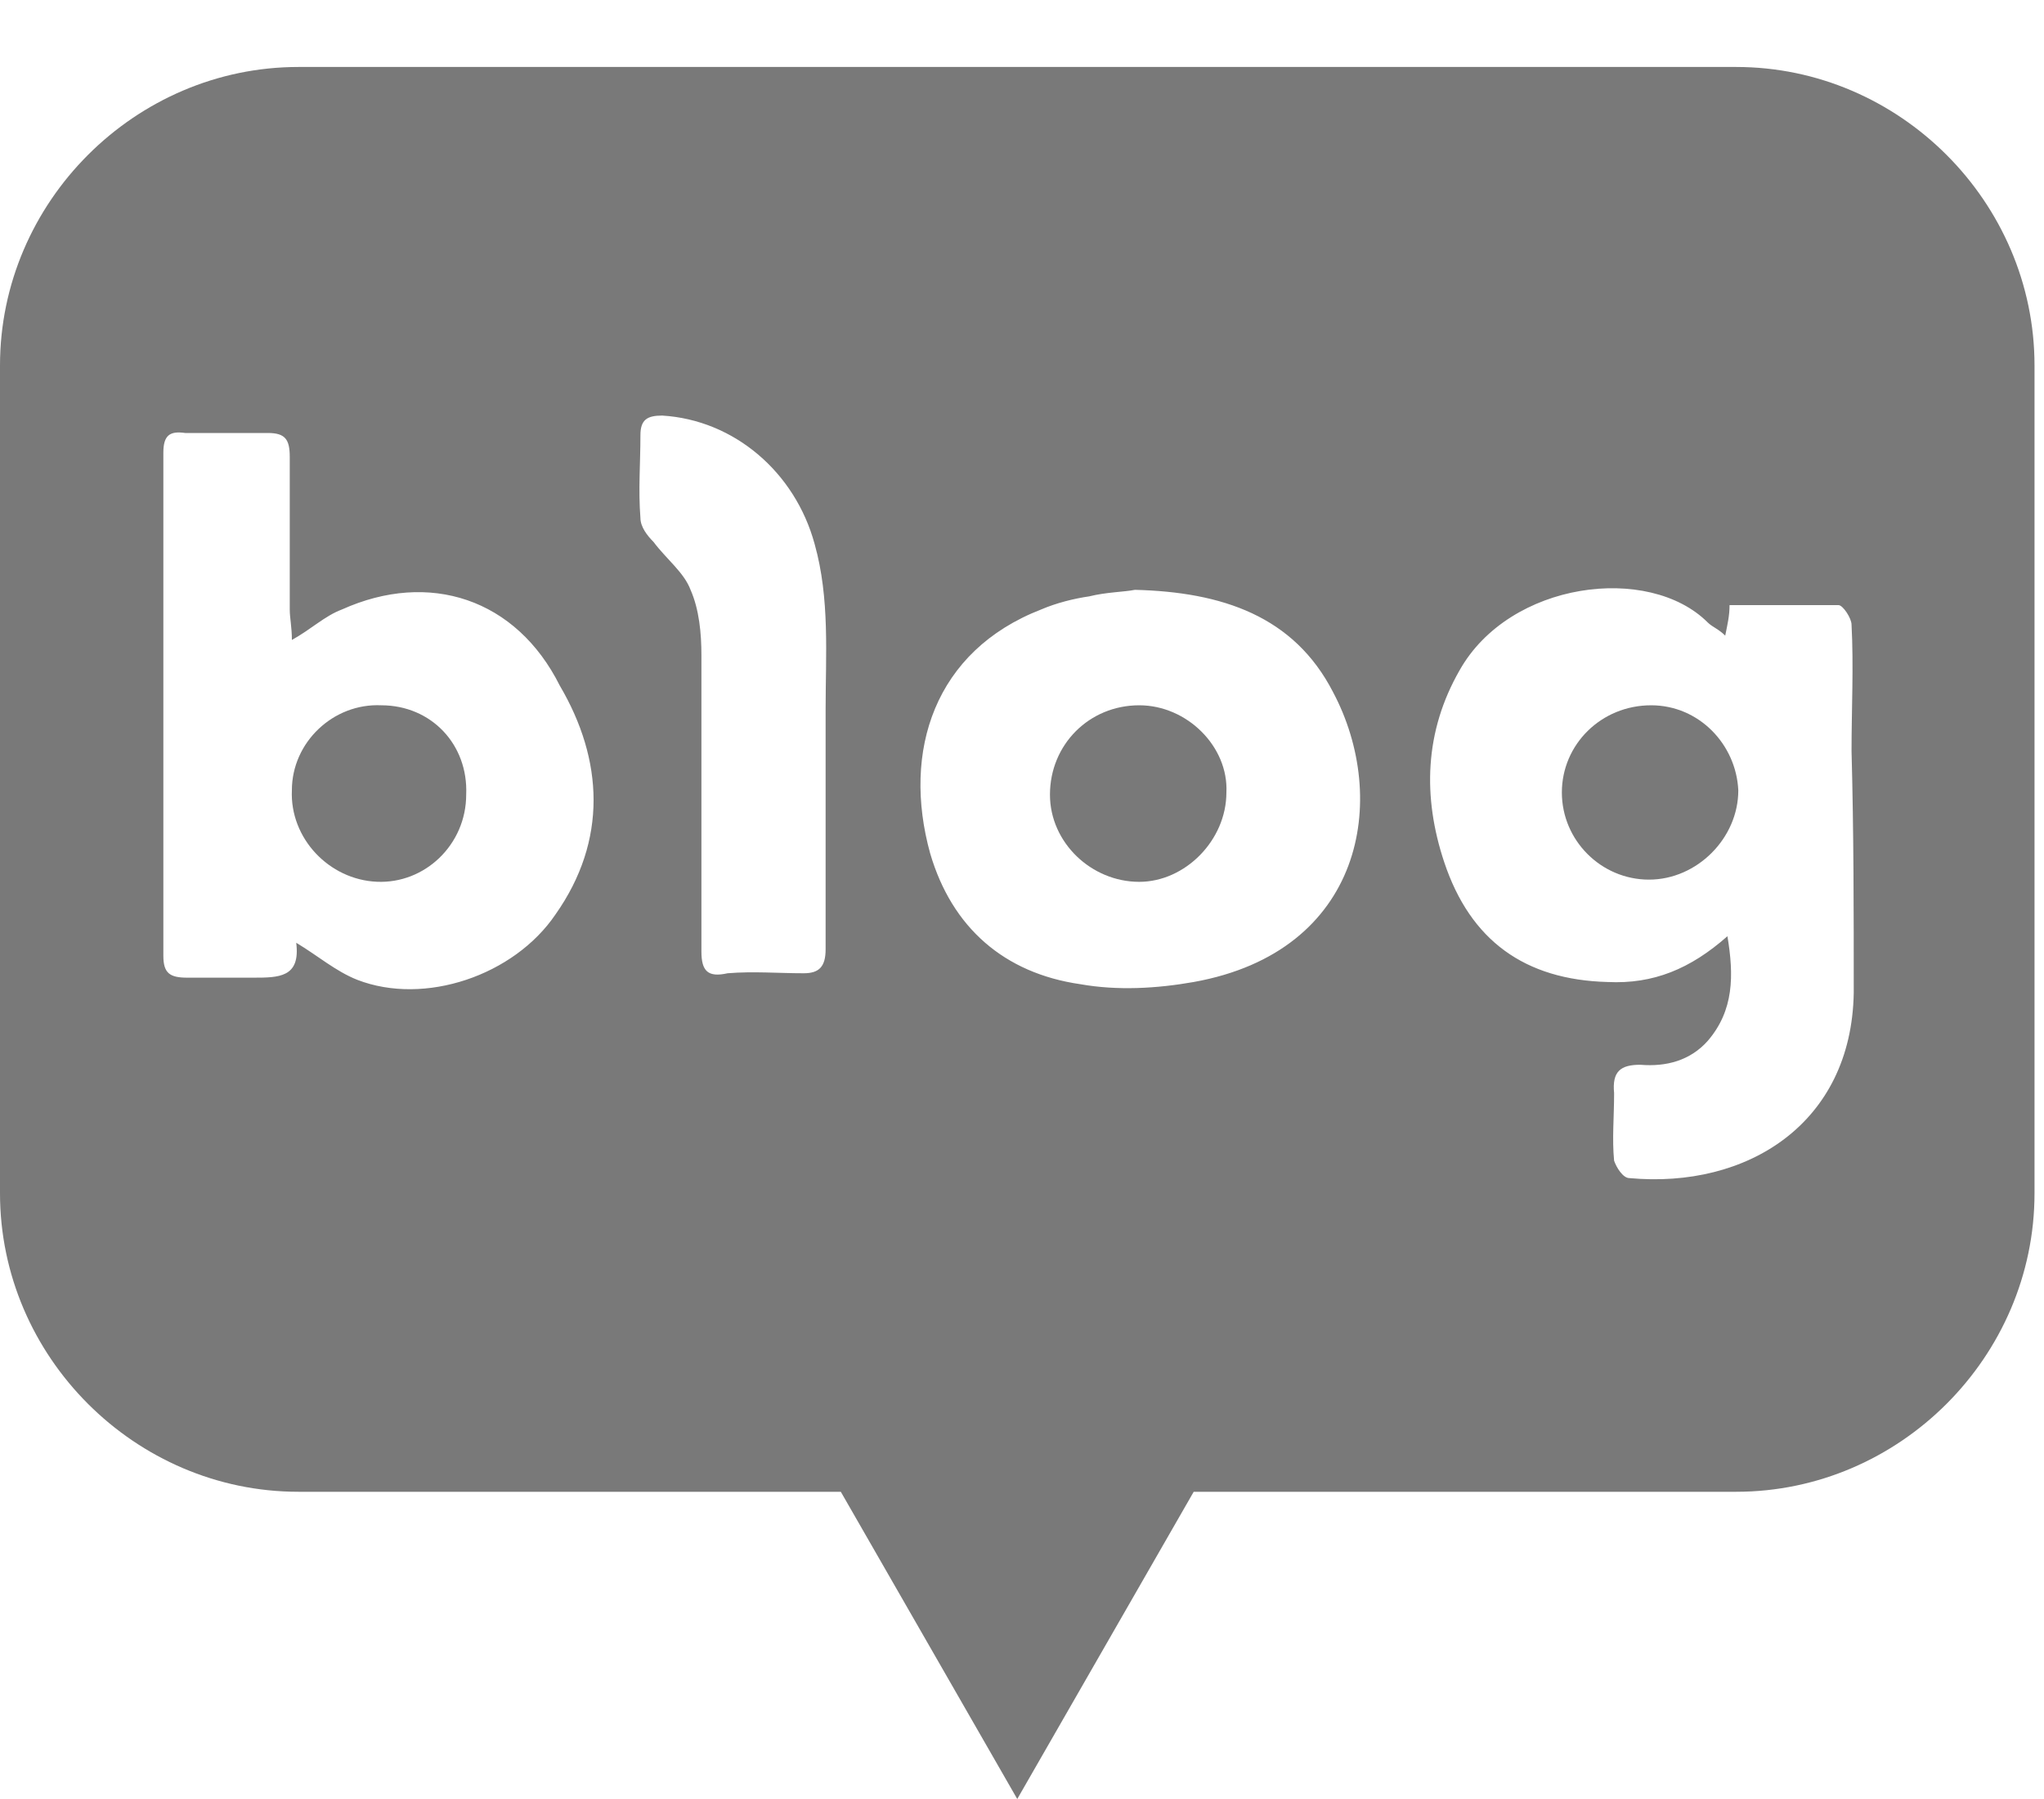 <svg width="25" height="22" viewBox="0 0 25 22" fill="none" xmlns="http://www.w3.org/2000/svg">
<path d="M4.663 8.625C4.076 8.598 3.57 9.078 3.57 9.664C3.544 10.25 4.023 10.757 4.609 10.783C5.195 10.81 5.702 10.33 5.702 9.717C5.728 9.105 5.275 8.625 4.663 8.625Z" fill="#797979"/>
<path d="M21.235 0.819H3.65C1.652 0.819 0 2.471 0 4.469V14.593C0 16.591 1.652 18.243 3.65 18.243H10.284L12.442 22L14.6 18.243H21.235C23.233 18.243 24.884 16.591 24.884 14.593V4.469C24.884 2.471 23.233 0.819 21.235 0.819ZM6.794 11.183C6.288 11.929 5.195 12.302 4.369 11.982C4.103 11.876 3.89 11.689 3.623 11.529C3.677 11.956 3.41 11.956 3.091 11.956C2.824 11.956 2.558 11.956 2.291 11.956C2.078 11.956 1.998 11.902 1.998 11.689C1.998 9.638 1.998 7.586 1.998 5.535C1.998 5.322 2.078 5.268 2.265 5.295C2.611 5.295 2.931 5.295 3.277 5.295C3.49 5.295 3.544 5.375 3.544 5.588C3.544 6.201 3.544 6.814 3.544 7.453C3.544 7.56 3.57 7.666 3.57 7.826C3.81 7.693 3.97 7.533 4.183 7.453C5.249 6.973 6.314 7.32 6.847 8.385C7.38 9.291 7.433 10.277 6.794 11.183ZM8.579 11.636C8.579 10.437 8.579 9.211 8.579 8.012C8.579 7.746 8.552 7.453 8.446 7.213C8.366 7 8.153 6.84 7.993 6.627C7.913 6.547 7.833 6.441 7.833 6.334C7.806 5.988 7.833 5.668 7.833 5.322C7.833 5.135 7.913 5.082 8.099 5.082C8.979 5.135 9.725 5.774 9.964 6.654C10.151 7.32 10.098 8.012 10.098 8.679C10.098 8.972 10.098 9.265 10.098 9.558C10.098 10.251 10.098 10.916 10.098 11.609C10.098 11.822 10.018 11.902 9.831 11.902C9.512 11.902 9.218 11.876 8.899 11.902C8.659 11.956 8.579 11.876 8.579 11.636ZM14.6 12.009C14.147 12.089 13.668 12.116 13.215 12.036C12.282 11.902 11.643 11.343 11.377 10.437C11.03 9.185 11.43 7.959 12.735 7.453C12.922 7.373 13.135 7.32 13.322 7.293C13.535 7.24 13.748 7.24 13.881 7.213C14.947 7.24 15.826 7.533 16.305 8.465C16.998 9.771 16.678 11.636 14.6 12.009ZM22.673 12.142C22.646 13.741 21.368 14.54 19.929 14.407C19.849 14.407 19.769 14.274 19.742 14.194C19.716 13.927 19.742 13.661 19.742 13.368C19.716 13.101 19.822 13.021 20.062 13.021C20.382 13.048 20.675 12.968 20.888 12.728C21.208 12.355 21.208 11.929 21.128 11.449C20.675 11.849 20.222 12.036 19.663 12.009C18.65 11.982 17.984 11.503 17.664 10.543C17.398 9.744 17.424 8.945 17.851 8.199C18.464 7.107 20.169 6.893 20.888 7.613C20.941 7.666 21.021 7.693 21.101 7.773C21.128 7.639 21.154 7.533 21.154 7.4C21.608 7.4 22.034 7.4 22.487 7.4C22.54 7.4 22.646 7.56 22.646 7.639C22.673 8.146 22.646 8.679 22.646 9.185C22.673 10.171 22.673 11.156 22.673 12.142Z" fill="#797979"/>
<path d="M20.195 8.625C19.583 8.625 19.103 9.105 19.103 9.691C19.103 10.277 19.583 10.757 20.169 10.757C20.755 10.757 21.261 10.251 21.261 9.665C21.235 9.105 20.782 8.625 20.195 8.625Z" fill="#797979"/>
<path d="M13.934 8.625C13.322 8.625 12.842 9.105 12.842 9.718C12.842 10.304 13.348 10.784 13.934 10.784C14.494 10.784 15 10.277 15 9.691C15.027 9.132 14.52 8.625 13.934 8.625Z" fill="#797979"/>
</svg>
